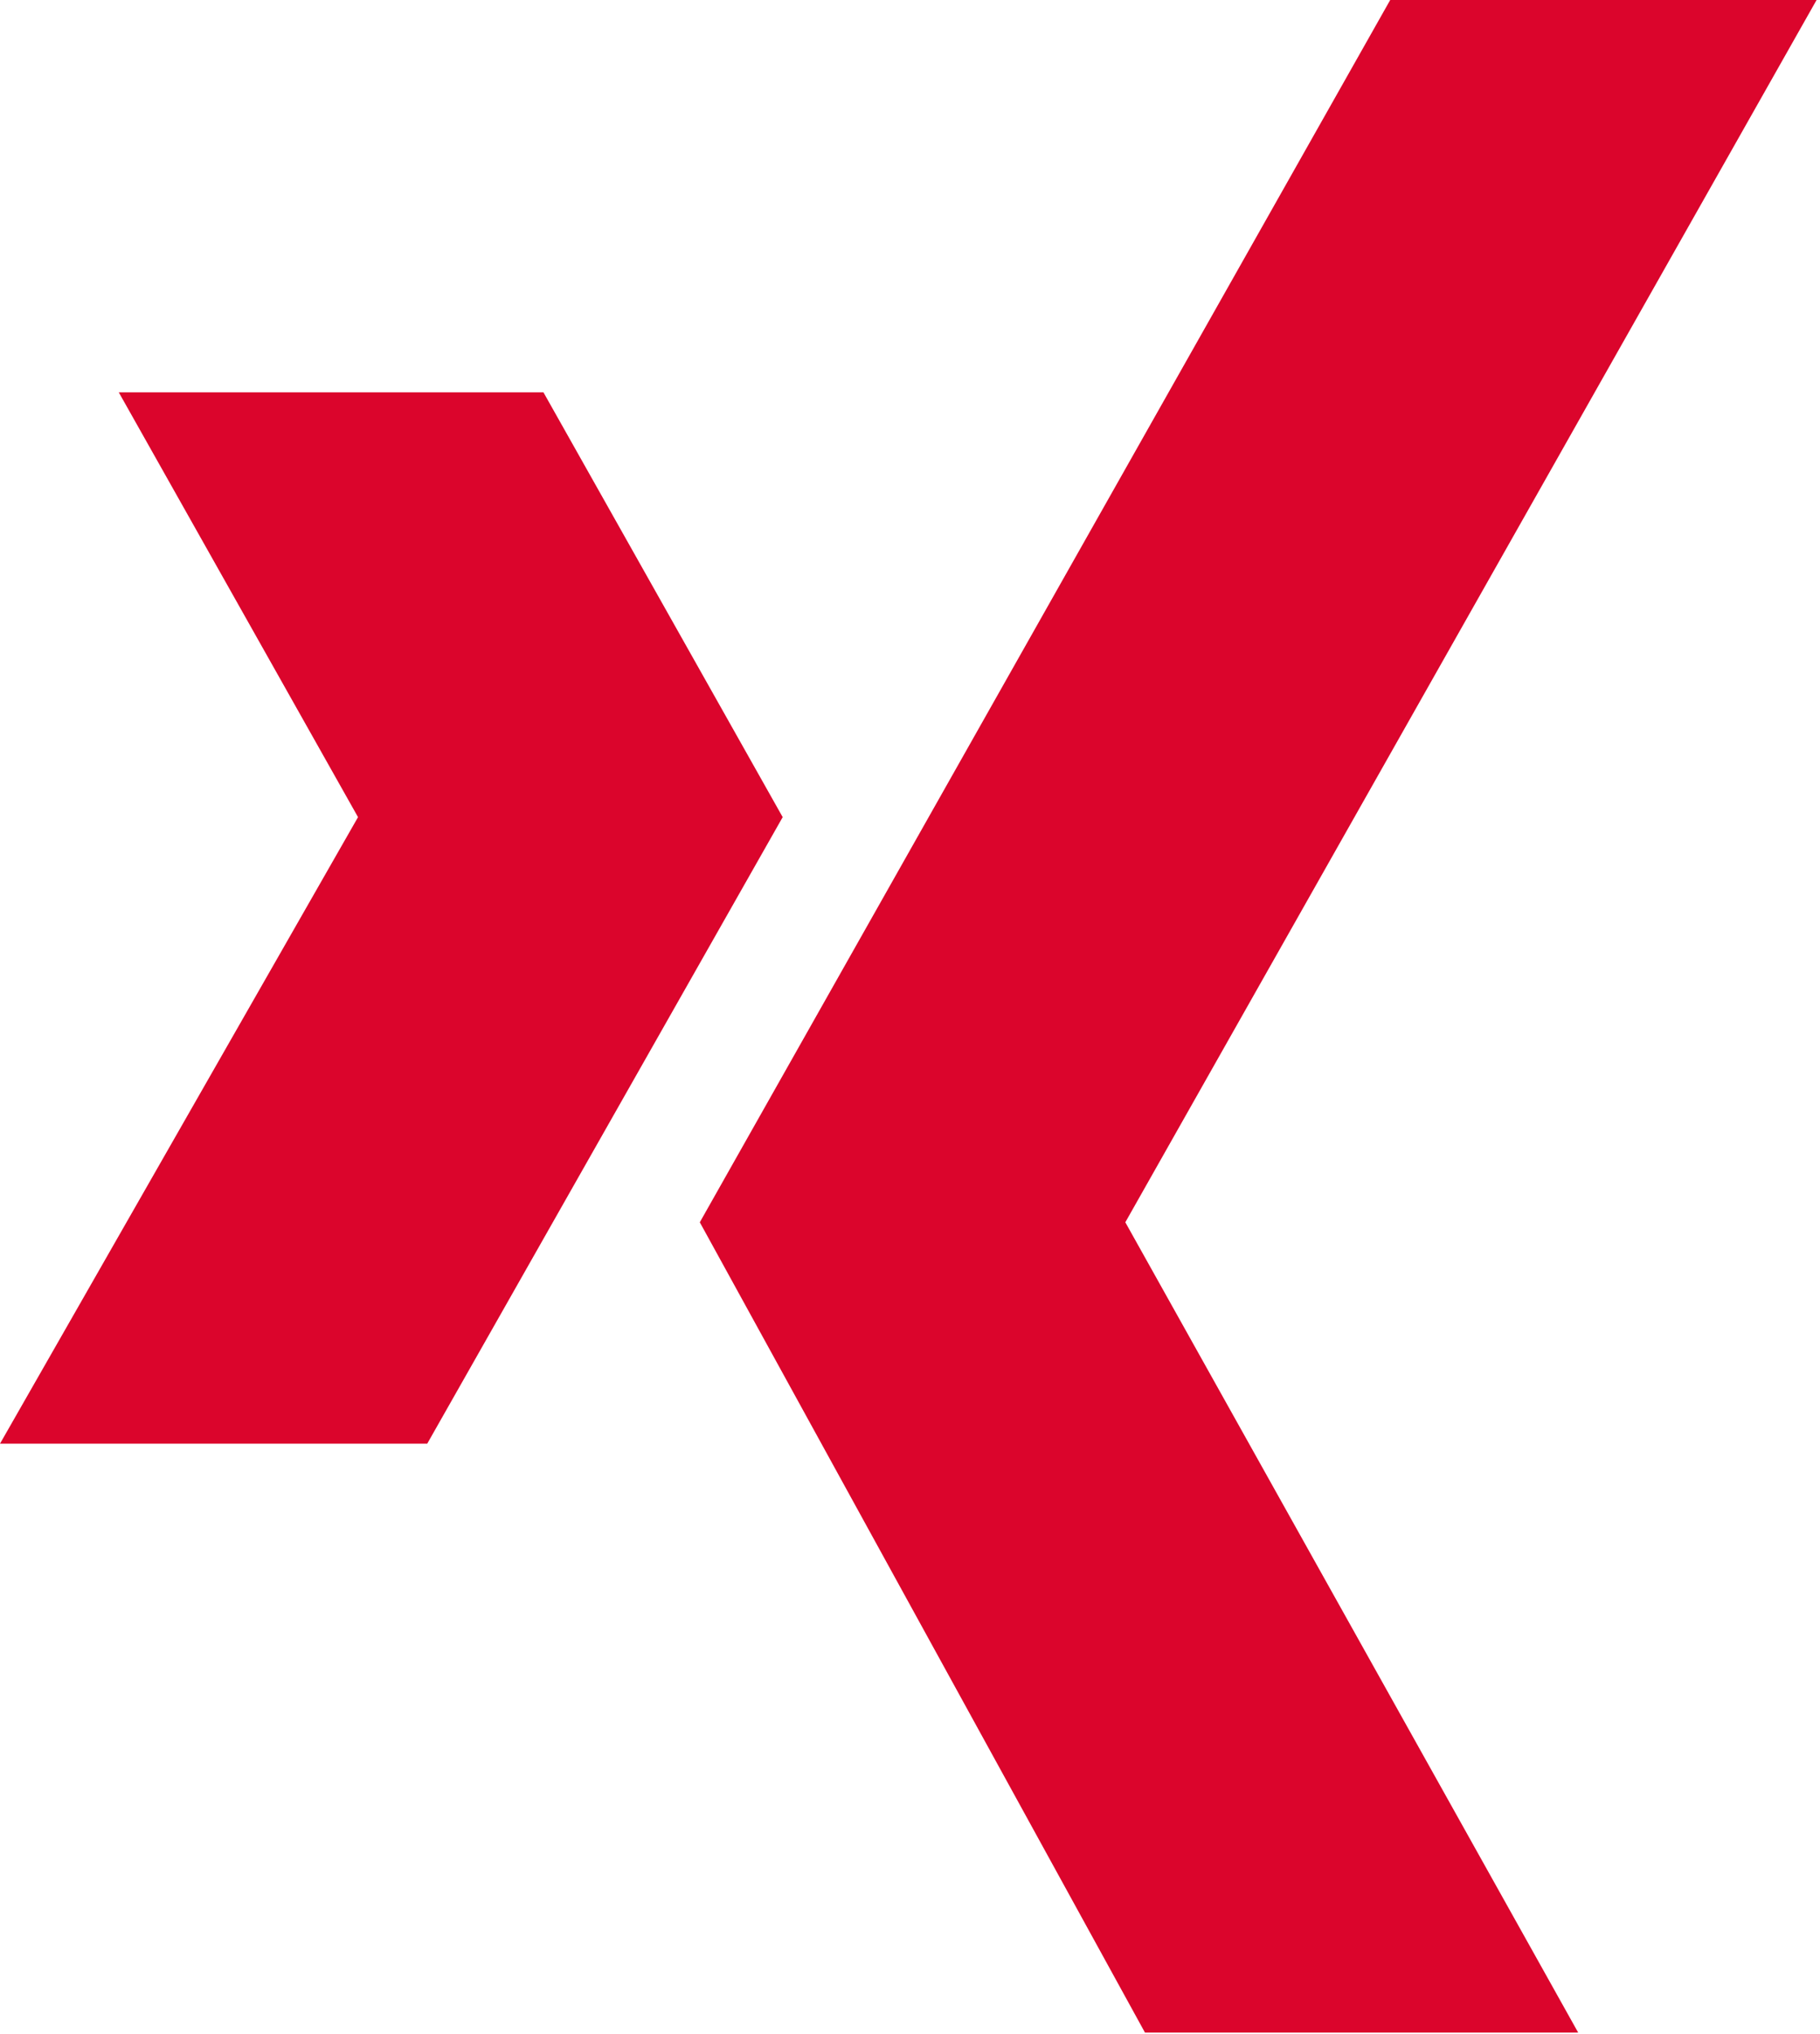 <?xml version="1.0" encoding="UTF-8"?>
<svg xmlns="http://www.w3.org/2000/svg" xmlns:xlink="http://www.w3.org/1999/xlink" width="213px" height="238px" viewBox="0 0 213 238" version="1.1">
  <title>xing</title>
  <g id="Page-1" stroke="none" stroke-width="1" fill="none" fill-rule="evenodd">
    <g id="xing" fill="#DB052C">
      <polygon id="Path" points="13.9 45.9 41.9 95.6 0 168.9 50 168.9 91.6 95.6 63.6 45.9"></polygon>
      <polygon id="Path" points="162.7 0 81.9 143 134 237.8 184.7 237.8 131.7 143 212.6 0"></polygon>
    </g>
  </g>
</svg>
